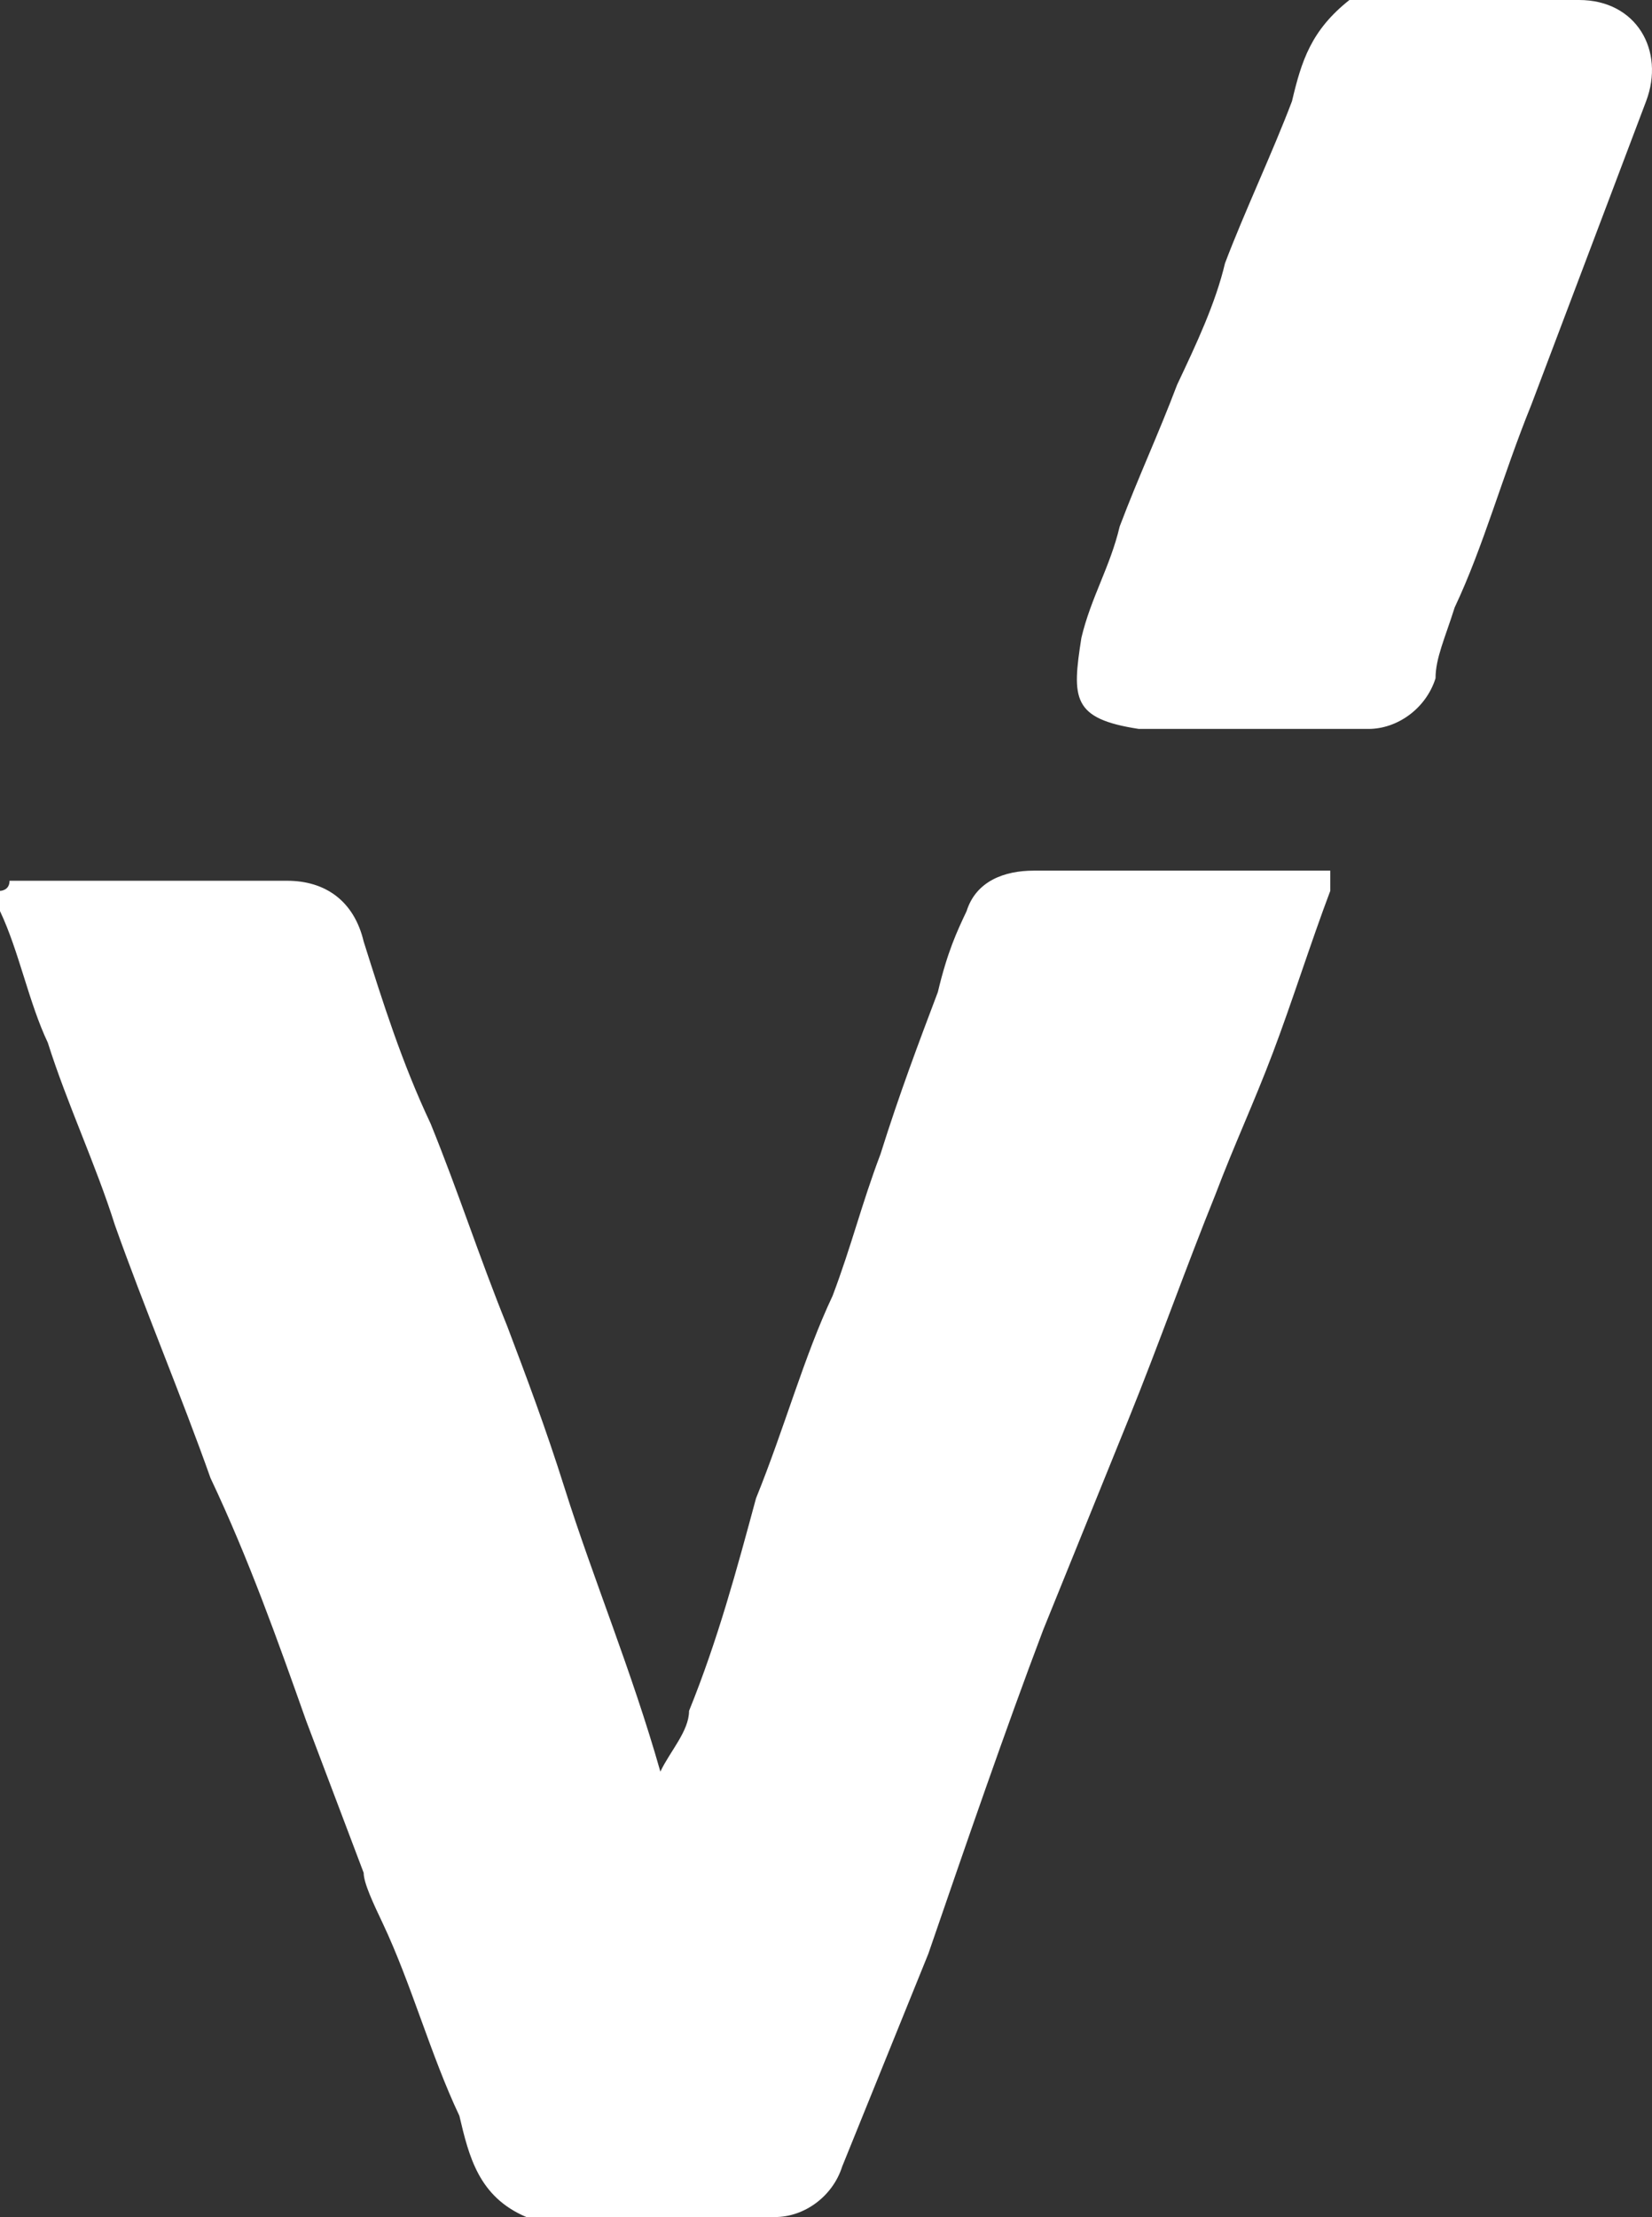 <?xml version="1.0" encoding="utf-8"?>
<svg viewBox="129.962 468.94 23.04 30.911" xmlns="http://www.w3.org/2000/svg">
  <rect x="129.962" y="468.94" width="23.04" height="30.911" fill="#333333" stroke="none"/>
  <path id="Vector_7" d="M66.604 12.421C66.337 13.127 66.07 13.974 65.803 14.679C65.536 15.385 65.269 15.95 65.002 16.655C64.602 17.643 64.201 18.773 63.801 19.761C63.401 20.749 63 21.737 62.6 22.725C62.066 24.136 61.532 25.689 60.998 27.241C60.597 28.23 60.197 29.218 59.797 30.206C59.663 30.629 59.263 30.911 58.862 30.911C57.794 30.911 56.593 30.911 55.525 30.911H55.392C54.725 30.629 54.591 30.064 54.458 29.5C54.057 28.653 53.79 27.665 53.39 26.818C53.256 26.536 53.123 26.253 53.123 26.112C52.856 25.407 52.589 24.701 52.322 23.995C51.922 22.866 51.521 21.737 50.987 20.608C50.587 19.478 50.053 18.208 49.653 17.079C49.386 16.232 48.985 15.385 48.718 14.538C48.451 13.974 48.318 13.268 48.051 12.703C48.051 12.562 48.051 12.562 48.051 12.421C48.051 12.421 48.184 12.421 48.184 12.28C49.519 12.28 50.854 12.28 52.055 12.28C52.589 12.28 52.989 12.562 53.123 13.127C53.39 13.974 53.657 14.82 54.057 15.667C54.458 16.655 54.725 17.502 55.125 18.49C55.392 19.196 55.659 19.902 55.926 20.749C56.326 22.019 56.86 23.289 57.261 24.701C57.394 24.419 57.661 24.136 57.661 23.854C58.062 22.866 58.328 21.878 58.595 20.89C58.996 19.902 59.263 18.914 59.663 18.067C59.93 17.361 60.064 16.797 60.331 16.091C60.597 15.244 60.864 14.538 61.131 13.832C61.265 13.268 61.398 12.986 61.532 12.703C61.665 12.28 62.066 12.139 62.466 12.139C63.801 12.139 65.136 12.139 66.604 12.139C66.604 12.28 66.604 12.28 66.604 12.421Z" fill="white" transform="matrix(1, 0, 0, 1, 81.911, 468.94)"/>
  <path id="Vector_9" d="M66.871 0C67.939 0 69.006 0 70.074 0C70.875 0 71.275 0.706 71.009 1.411C70.475 2.823 69.941 4.234 69.407 5.646C69.006 6.634 68.74 7.622 68.339 8.469C68.206 8.892 68.072 9.175 68.072 9.457C67.939 9.88 67.538 10.163 67.138 10.163C66.203 10.163 65.269 10.163 64.335 10.163C64.201 10.163 64.068 10.163 63.934 10.163C63 10.021 63 9.739 63.133 8.892C63.267 8.328 63.534 7.904 63.667 7.34C63.934 6.634 64.201 6.069 64.468 5.364C64.735 4.799 65.002 4.234 65.136 3.67C65.403 2.964 65.803 2.117 66.07 1.411C66.203 0.847 66.337 0.423 66.871 0Z" fill="white" transform="matrix(1, 0, 0, 1, 81.911, 468.94)"/>
</svg>